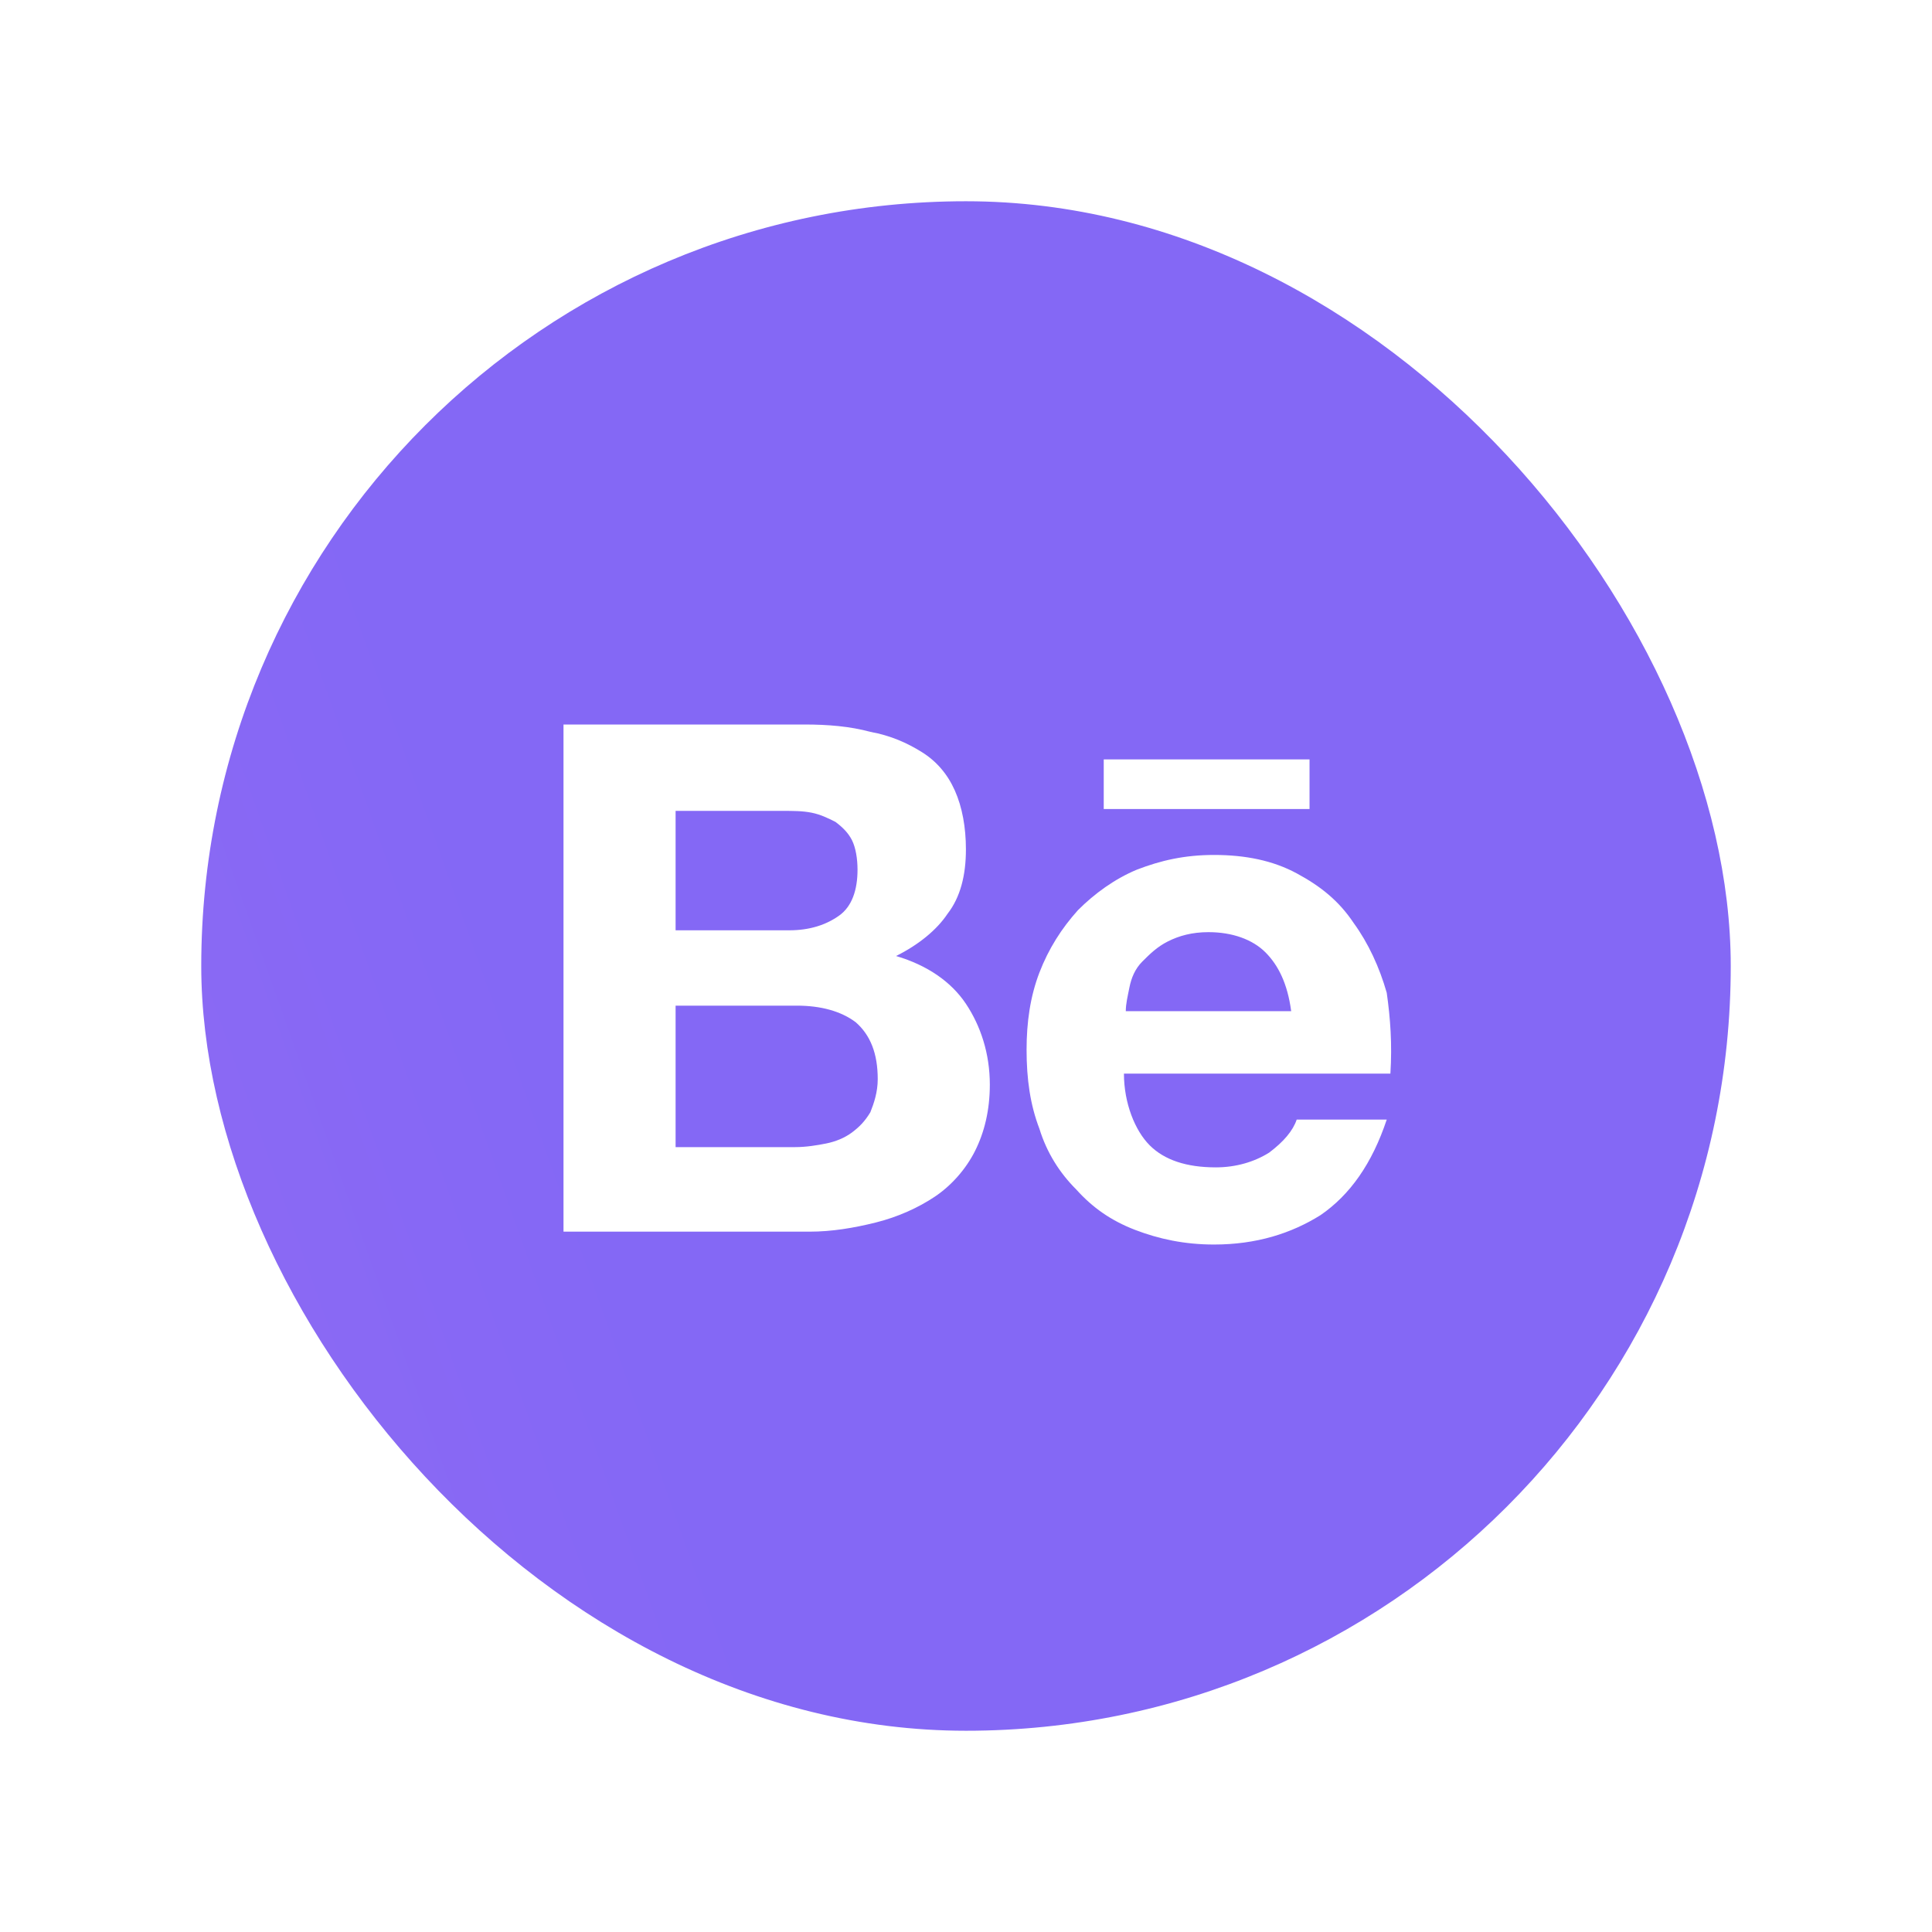<svg width="48" height="48" viewBox="0 0 48 48" fill="none" xmlns="http://www.w3.org/2000/svg">
<g id="Behance" filter="url(#filter0_d_12_191)">
<rect id="Rectangle" x="5" y="1" width="38" height="38" rx="19" fill="url(#paint0_linear_12_191)"/>
<path id="Vector" d="M19.981 14C20.574 14 21.122 14.046 21.624 14.183C22.126 14.274 22.537 14.457 22.902 14.685C23.268 14.913 23.542 15.233 23.724 15.643C23.907 16.054 23.998 16.557 23.998 17.105C23.998 17.744 23.861 18.291 23.542 18.702C23.268 19.113 22.811 19.478 22.263 19.752C23.039 19.981 23.633 20.392 23.998 20.939C24.363 21.487 24.592 22.172 24.592 22.948C24.592 23.587 24.455 24.135 24.226 24.592C23.998 25.048 23.633 25.459 23.222 25.733C22.811 26.007 22.309 26.235 21.761 26.372C21.213 26.509 20.665 26.6 20.118 26.6H14V14H19.981ZM19.615 19.113C20.118 19.113 20.529 18.976 20.848 18.748C21.168 18.52 21.305 18.109 21.305 17.607C21.305 17.333 21.259 17.059 21.168 16.876C21.076 16.694 20.939 16.557 20.757 16.42C20.574 16.328 20.392 16.237 20.163 16.191C19.935 16.146 19.707 16.146 19.433 16.146H16.785V19.113H19.615ZM19.752 24.5C20.026 24.5 20.3 24.455 20.529 24.409C20.757 24.363 20.985 24.272 21.168 24.135C21.35 23.998 21.487 23.861 21.624 23.633C21.715 23.405 21.807 23.131 21.807 22.811C21.807 22.172 21.624 21.715 21.259 21.396C20.894 21.122 20.392 20.985 19.798 20.985H16.785V24.5H19.752ZM28.564 24.455C28.929 24.82 29.477 25.003 30.207 25.003C30.709 25.003 31.166 24.866 31.531 24.637C31.896 24.363 32.124 24.09 32.216 23.816H34.453C34.088 24.911 33.54 25.687 32.809 26.189C32.079 26.646 31.212 26.92 30.161 26.92C29.431 26.92 28.792 26.783 28.198 26.555C27.605 26.326 27.148 26.007 26.737 25.55C26.326 25.14 26.007 24.637 25.824 24.044C25.596 23.45 25.505 22.811 25.505 22.081C25.505 21.396 25.596 20.757 25.824 20.163C26.053 19.57 26.372 19.068 26.783 18.611C27.194 18.2 27.696 17.835 28.244 17.607C28.837 17.378 29.431 17.241 30.161 17.241C30.938 17.241 31.622 17.378 32.216 17.698C32.809 18.017 33.266 18.383 33.631 18.931C33.996 19.433 34.27 20.026 34.453 20.665C34.544 21.305 34.59 21.944 34.544 22.674H27.924C27.924 23.405 28.198 24.09 28.564 24.455ZM31.44 19.661C31.12 19.341 30.618 19.159 30.024 19.159C29.614 19.159 29.294 19.25 29.02 19.387C28.746 19.524 28.564 19.707 28.381 19.889C28.198 20.072 28.107 20.3 28.061 20.529C28.016 20.757 27.97 20.939 27.97 21.122H32.079C31.988 20.437 31.759 19.981 31.44 19.661ZM27.422 14.867H32.535V16.1H27.422V14.867Z" fill="white"/>
</g>
<defs>
<filter id="filter0_d_12_191" x="0" y="0" width="48" height="48" filterUnits="userSpaceOnUse" color-interpolation-filters="sRGB">
<feFlood flood-opacity="0" result="BackgroundImageFix"/>
<feColorMatrix in="SourceAlpha" type="matrix" values="0 0 0 0 0 0 0 0 0 0 0 0 0 0 0 0 0 0 127 0" result="hardAlpha"/>
<feOffset dy="4"/>
<feGaussianBlur stdDeviation="2.5"/>
<feColorMatrix type="matrix" values="0 0 0 0 0 0 0 0 0 0 0 0 0 0 0 0 0 0 0.16 0"/>
<feBlend mode="normal" in2="BackgroundImageFix" result="effect1_dropShadow_12_191"/>
<feBlend mode="normal" in="SourceGraphic" in2="effect1_dropShadow_12_191" result="shape"/>
</filter>
<linearGradient id="paint0_linear_12_191" x1="-16.576" y1="-62.278" x2="-144.832" y2="-16.758" gradientUnits="userSpaceOnUse">
<stop stop-color="#8468F5"/>
<stop offset="1" stop-color="#EC74E7"/>
</linearGradient>
</defs>
</svg>

